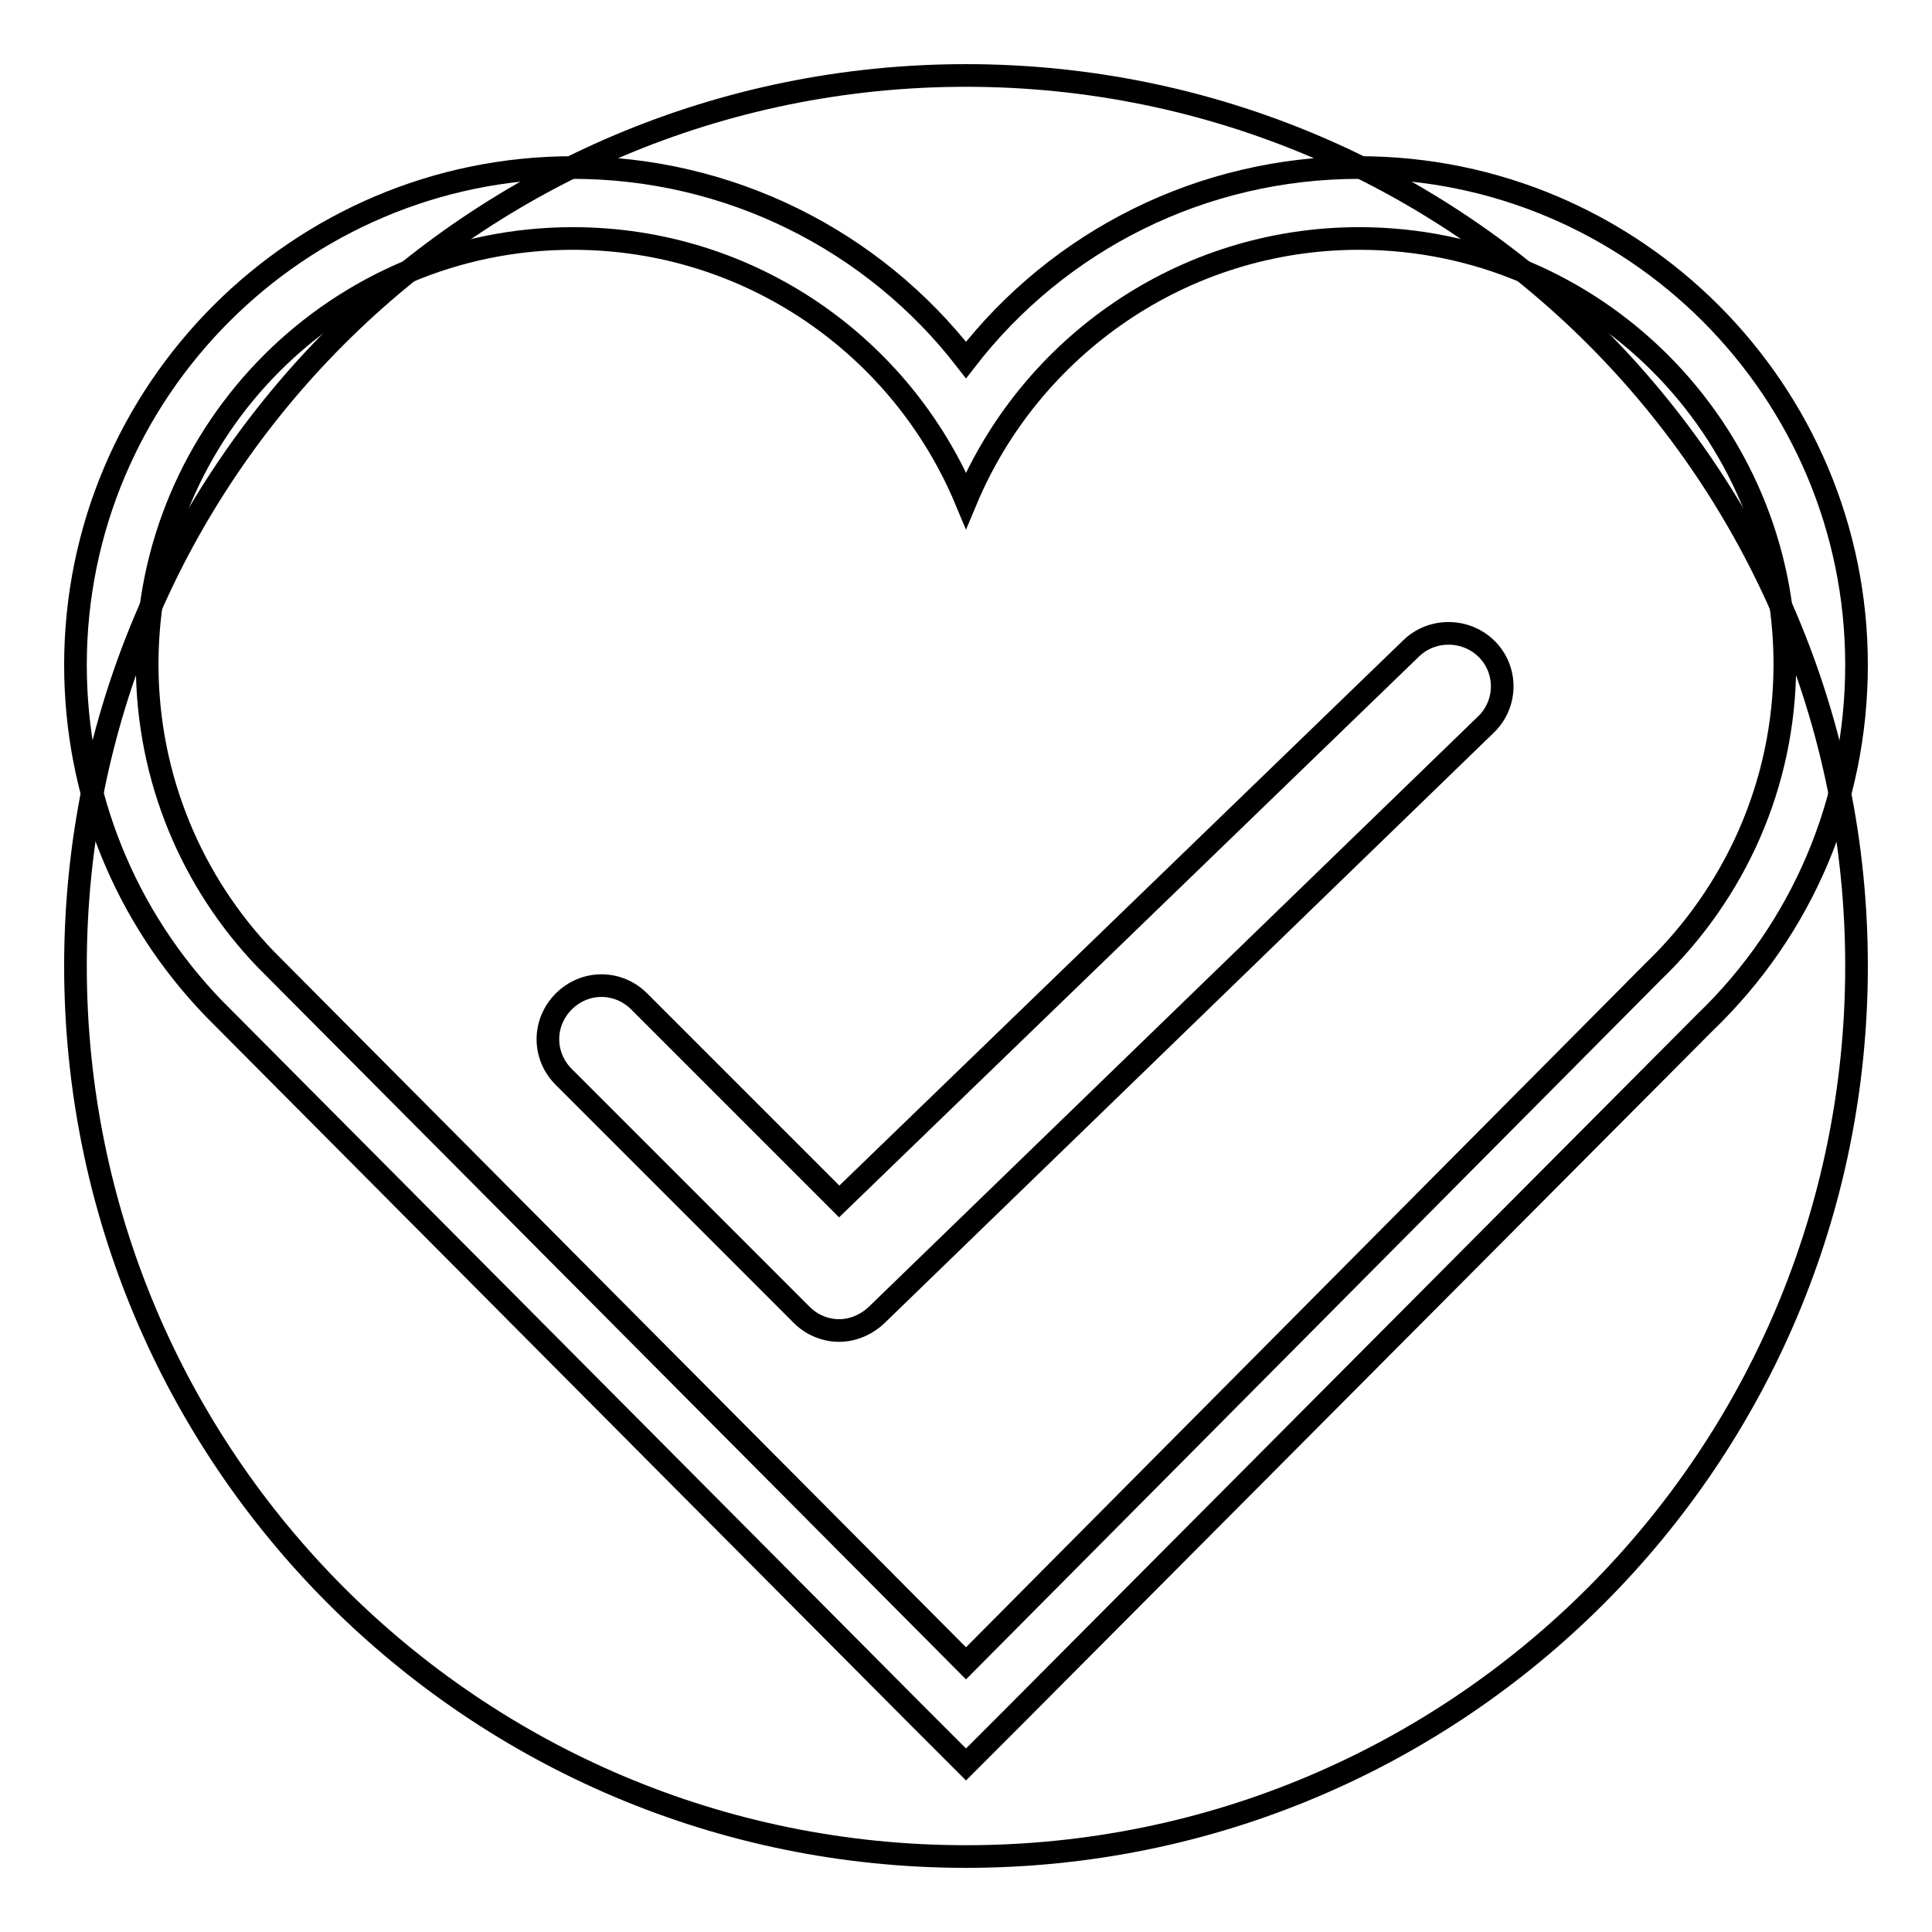<?xml version="1.0" encoding="utf-8"?>
<!-- Svg Vector Icons : http://www.onlinewebfonts.com/icon -->
<!DOCTYPE svg PUBLIC "-//W3C//DTD SVG 1.1//EN" "http://www.w3.org/Graphics/SVG/1.1/DTD/svg11.dtd">
<svg version="1.1" xmlns="http://www.w3.org/2000/svg" xmlns:xlink="http://www.w3.org/1999/xlink" x="0px" y="0px" viewBox="0 0 256 256" enable-background="new 0 0 256 256" xml:space="preserve">
<g><g><path stroke-width="3" fill-opacity="0" stroke="#000000"  d="M180.1,31.6c31.2,0,56.4,25.3,56.4,56.4c0,16-6.7,30.4-17.4,40.7L128,220.4l-92.8-93.3c-9.7-10.1-15.7-23.9-15.7-39.1c0-31.2,25.3-56.4,56.4-56.4c23.5,0,43.6,14.3,52.1,34.7C136.5,46,156.6,31.6,180.1,31.6 M180.1,22.2c-20.8,0-39.8,9.6-52.1,25.5c-12.3-15.9-31.4-25.5-52.1-25.5C39.6,22.2,10,51.8,10,88.1c0,17.1,6.5,33.3,18.4,45.6l92.9,93.4l6.7,6.7l6.7-6.7l91.2-91.6c12.9-12.4,20.1-29.3,20.1-47.4C246,51.8,216.5,22.2,180.1,22.2L180.1,22.2z"/><path stroke-width="3" fill-opacity="0" stroke="#000000"  d="M128,10C62.8,10,10,62.8,10,128c0,65.2,52.8,118,118,118c65.2,0,118-52.8,118-118C246,62.8,193.2,10,128,10z M196.9,96l-80.8,78.3c-1.4,1.3-3.2,2-4.9,2c-1.8,0-3.6-0.7-5-2.1l-31.5-31.5c-2.8-2.8-2.8-7.2,0-10c2.8-2.8,7.2-2.8,10,0l26.5,26.5L187,85.9c2.8-2.7,7.3-2.6,10,0.1C199.8,88.8,199.7,93.3,196.9,96z"/></g></g>
</svg>
